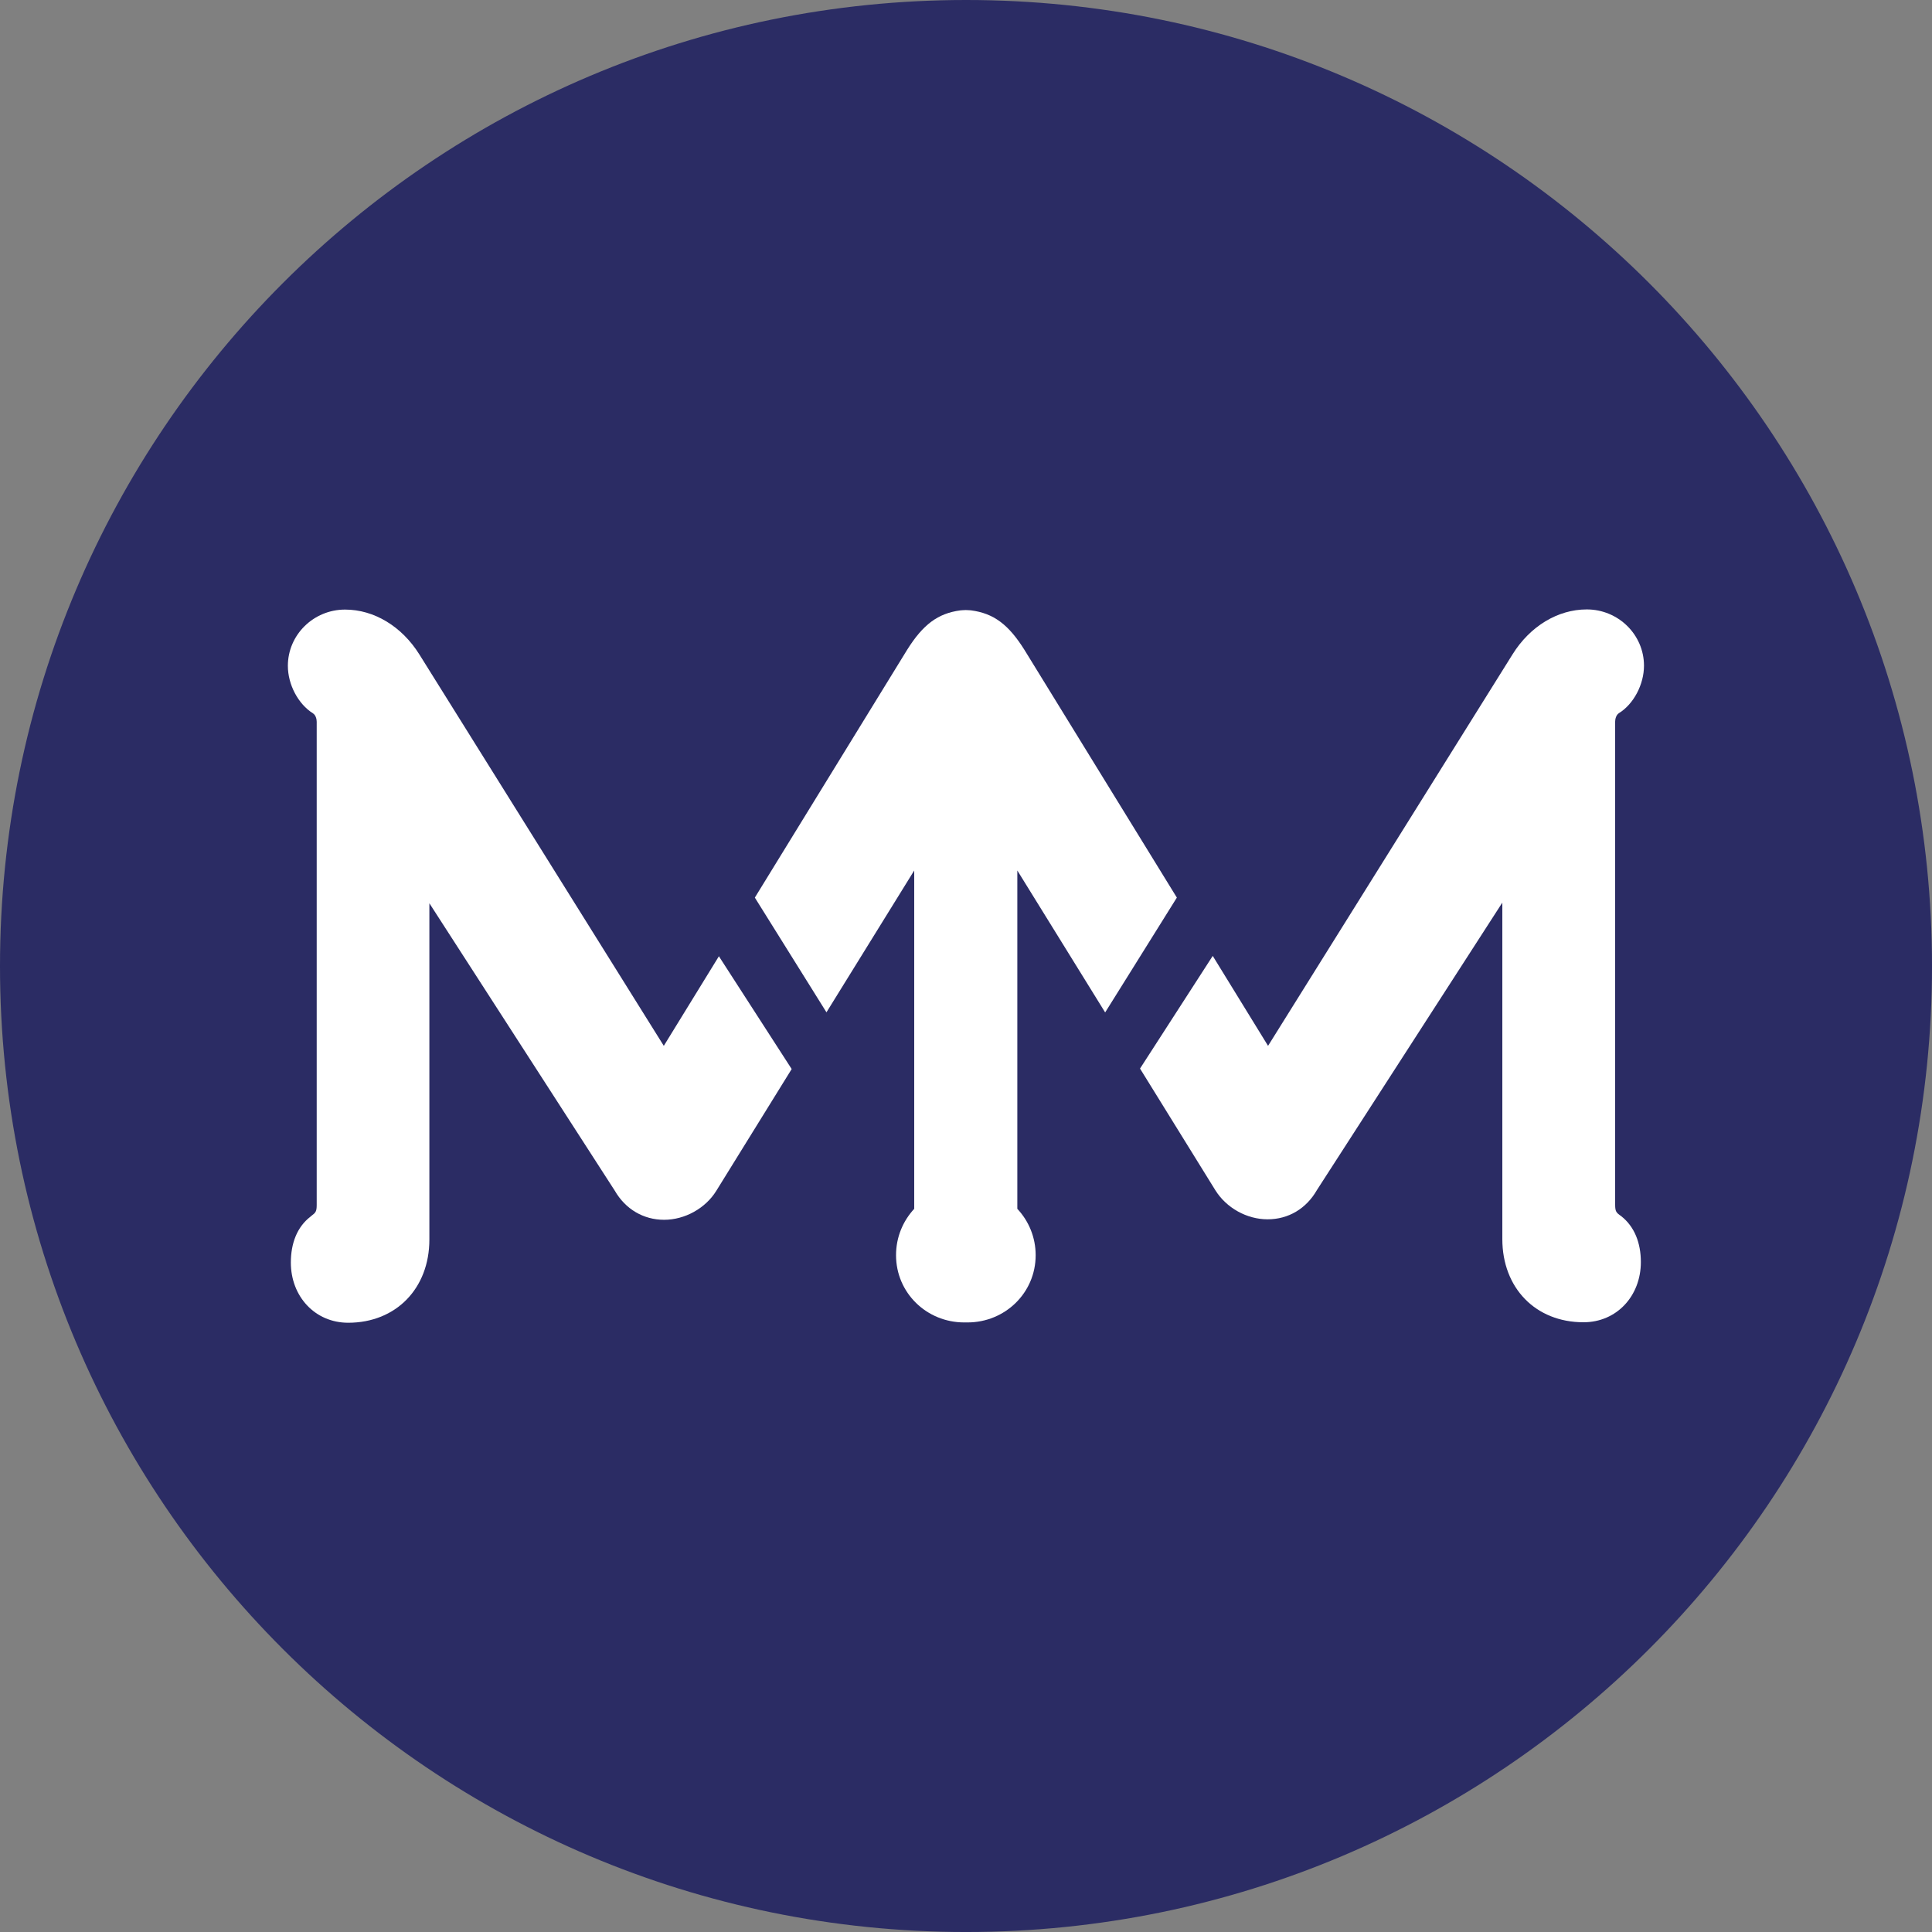 <svg xmlns="http://www.w3.org/2000/svg" version="1.1" xmlns:xlink="http://www.w3.org/1999/xlink" width="1000" height="1000"><rect width="100%" height="100%" fill="#808080" stroke="none"/><style>
    #light-icon {
      display: inline;
    }
    #dark-icon {
      display: none;
    }

    @media (prefers-color-scheme: dark) {
      #light-icon {
        display: none;
      }
      #dark-icon {
        display: inline;
      }
    }
  </style><g id="light-icon"><svg xmlns="http://www.w3.org/2000/svg" version="1.1" xmlns:xlink="http://www.w3.org/1999/xlink" width="1000" height="1000"><g><g transform="matrix(8.111,0,0,8.111,-5.684341886080802e-14,-5.684341886080802e-14)"><svg xmlns="http://www.w3.org/2000/svg" version="1.1" xmlns:xlink="http://www.w3.org/1999/xlink" width="123.29" height="123.29"><svg id="Layer_1" data-name="Layer 1" xmlns="http://www.w3.org/2000/svg" xmlns:xlink="http://www.w3.org/1999/xlink" viewBox="0 0 123.29 123.29">
  <defs>
    <style>
      .cls-1 {
        fill: #fff;
      }

      .cls-2 {
        fill: none;
      }

      .cls-3 {
        fill: #2b2c64;
      }

      .cls-4 {
        clip-path: url(#clippath);
      }
    </style>
    <clipPath id="clippath">
      <rect class="cls-2" width="123.29" height="123.29"></rect>
    </clipPath>
  </defs>
  <g class="cls-4">
    <path class="cls-3" d="M61.65,123.29c34.04,0,61.64-27.6,61.64-61.64S95.69,0,61.65,0,0,27.6,0,61.65s27.6,61.64,61.65,61.64"></path>
    <path class="cls-1" d="M103.41,77.58c-.26-.2-.34-.26-.34-.7v-30.83c0-.14.05-.42.24-.54.94-.58,1.6-1.83,1.6-3.03,0-1.98-1.64-3.59-3.65-3.59-1.85,0-3.62,1.07-4.74,2.87l-15.6,24.98-3.53-5.74-4.64,7.19,4.81,7.77c.7,1.12,2,1.85,3.33,1.85s2.47-.68,3.15-1.87l11.83-18.34v1.29s0,20.18,0,20.18c0,3.13,2.13,5.31,5.18,5.31,2.12,0,3.66-1.68,3.66-3.84,0-1.23-.41-2.26-1.24-2.92l-.07-.06Z"></path>
    <path class="cls-1" d="M45.89,61l-3.53,5.74-15.6-24.98c-1.12-1.79-2.89-2.86-4.74-2.86-2.01,0-3.65,1.61-3.65,3.59,0,1.2.66,2.44,1.6,3.03.19.12.24.39.24.54v30.83c0,.44-.08.5-.34.7l-.07.06c-.84.65-1.24,1.69-1.24,2.92,0,2.16,1.54,3.84,3.66,3.84,3.05,0,5.18-2.19,5.18-5.31v-21.46s11.83,18.34,11.83,18.34c.68,1.18,1.83,1.86,3.15,1.86s2.64-.73,3.33-1.85l4.81-7.77-4.64-7.19Z"></path>
    <path class="cls-1" d="M70.53,64.6l4.57-7.32-9.72-15.8c-1.02-1.63-1.97-2.34-3.41-2.53-.04,0-.18-.02-.34-.02s-.3.02-.34.02c-1.44.19-2.39.9-3.41,2.53l-9.71,15.8,4.57,7.32,5.6-9.05v21.59c-.72.78-1.16,1.81-1.16,2.96,0,2.4,1.95,4.29,4.35,4.29h.21c2.4,0,4.35-1.89,4.35-4.29,0-1.14-.44-2.18-1.17-2.96v-21.59l5.6,9.05Z"></path>
  </g>
</svg></svg></g></g></svg></g><g id="dark-icon"><svg xmlns="http://www.w3.org/2000/svg" version="1.1" xmlns:xlink="http://www.w3.org/1999/xlink" width="1000" height="1000"><g><g transform="matrix(8.111,0,0,8.111,-5.684341886080802e-14,-5.684341886080802e-14)"><svg xmlns="http://www.w3.org/2000/svg" version="1.1" xmlns:xlink="http://www.w3.org/1999/xlink" width="123.29" height="123.29"><svg id="Layer_1" data-name="Layer 1" xmlns="http://www.w3.org/2000/svg" viewBox="0 0 123.29 123.29">
  <defs>
    <style>
      .cls-1 {
        fill: #fff;
      }

      .cls-2 {
        fill: #2b2c64;
      }
    </style>
  </defs>
  <path class="cls-1" d="M61.65,123.29c34.04,0,61.64-27.6,61.64-61.64S95.69,0,61.65,0,0,27.6,0,61.64s27.6,61.64,61.65,61.64"></path>
  <path class="cls-2" d="M103.41,77.58c-.26-.2-.34-.26-.34-.7v-30.83c0-.14.05-.42.24-.54.94-.58,1.6-1.83,1.6-3.03,0-1.98-1.64-3.59-3.65-3.59-1.85,0-3.62,1.07-4.74,2.87l-15.6,24.98-3.53-5.74-4.64,7.19,4.81,7.77c.7,1.12,2,1.85,3.33,1.85s2.47-.68,3.15-1.87l11.83-18.34v1.29s0,20.18,0,20.18c0,3.13,2.13,5.31,5.18,5.31,2.12,0,3.66-1.68,3.66-3.84,0-1.23-.41-2.26-1.24-2.92l-.07-.06Z"></path>
  <path class="cls-2" d="M45.89,61l-3.53,5.74-15.6-24.98c-1.12-1.79-2.89-2.86-4.74-2.86-2.01,0-3.65,1.61-3.65,3.59,0,1.2.66,2.44,1.6,3.03.19.12.24.39.24.54v30.83c0,.44-.08.5-.34.7l-.07.06c-.84.65-1.24,1.69-1.24,2.92,0,2.16,1.54,3.84,3.66,3.84,3.05,0,5.18-2.19,5.18-5.31v-21.46s11.83,18.34,11.83,18.34c.68,1.18,1.83,1.86,3.15,1.86s2.64-.73,3.33-1.85l4.81-7.77-4.64-7.19Z"></path>
  <path class="cls-2" d="M70.53,64.6l4.57-7.32-9.72-15.8c-1.02-1.63-1.97-2.34-3.41-2.53-.04,0-.18-.02-.34-.02s-.3.02-.34.02c-1.44.19-2.39.9-3.41,2.53l-9.71,15.8,4.57,7.32,5.6-9.05v21.59c-.72.78-1.16,1.81-1.16,2.96,0,2.4,1.95,4.29,4.35,4.29h.21c2.4,0,4.35-1.89,4.35-4.29,0-1.14-.44-2.18-1.17-2.96v-21.59l5.6,9.05Z"></path>
</svg></svg></g></g></svg></g></svg>